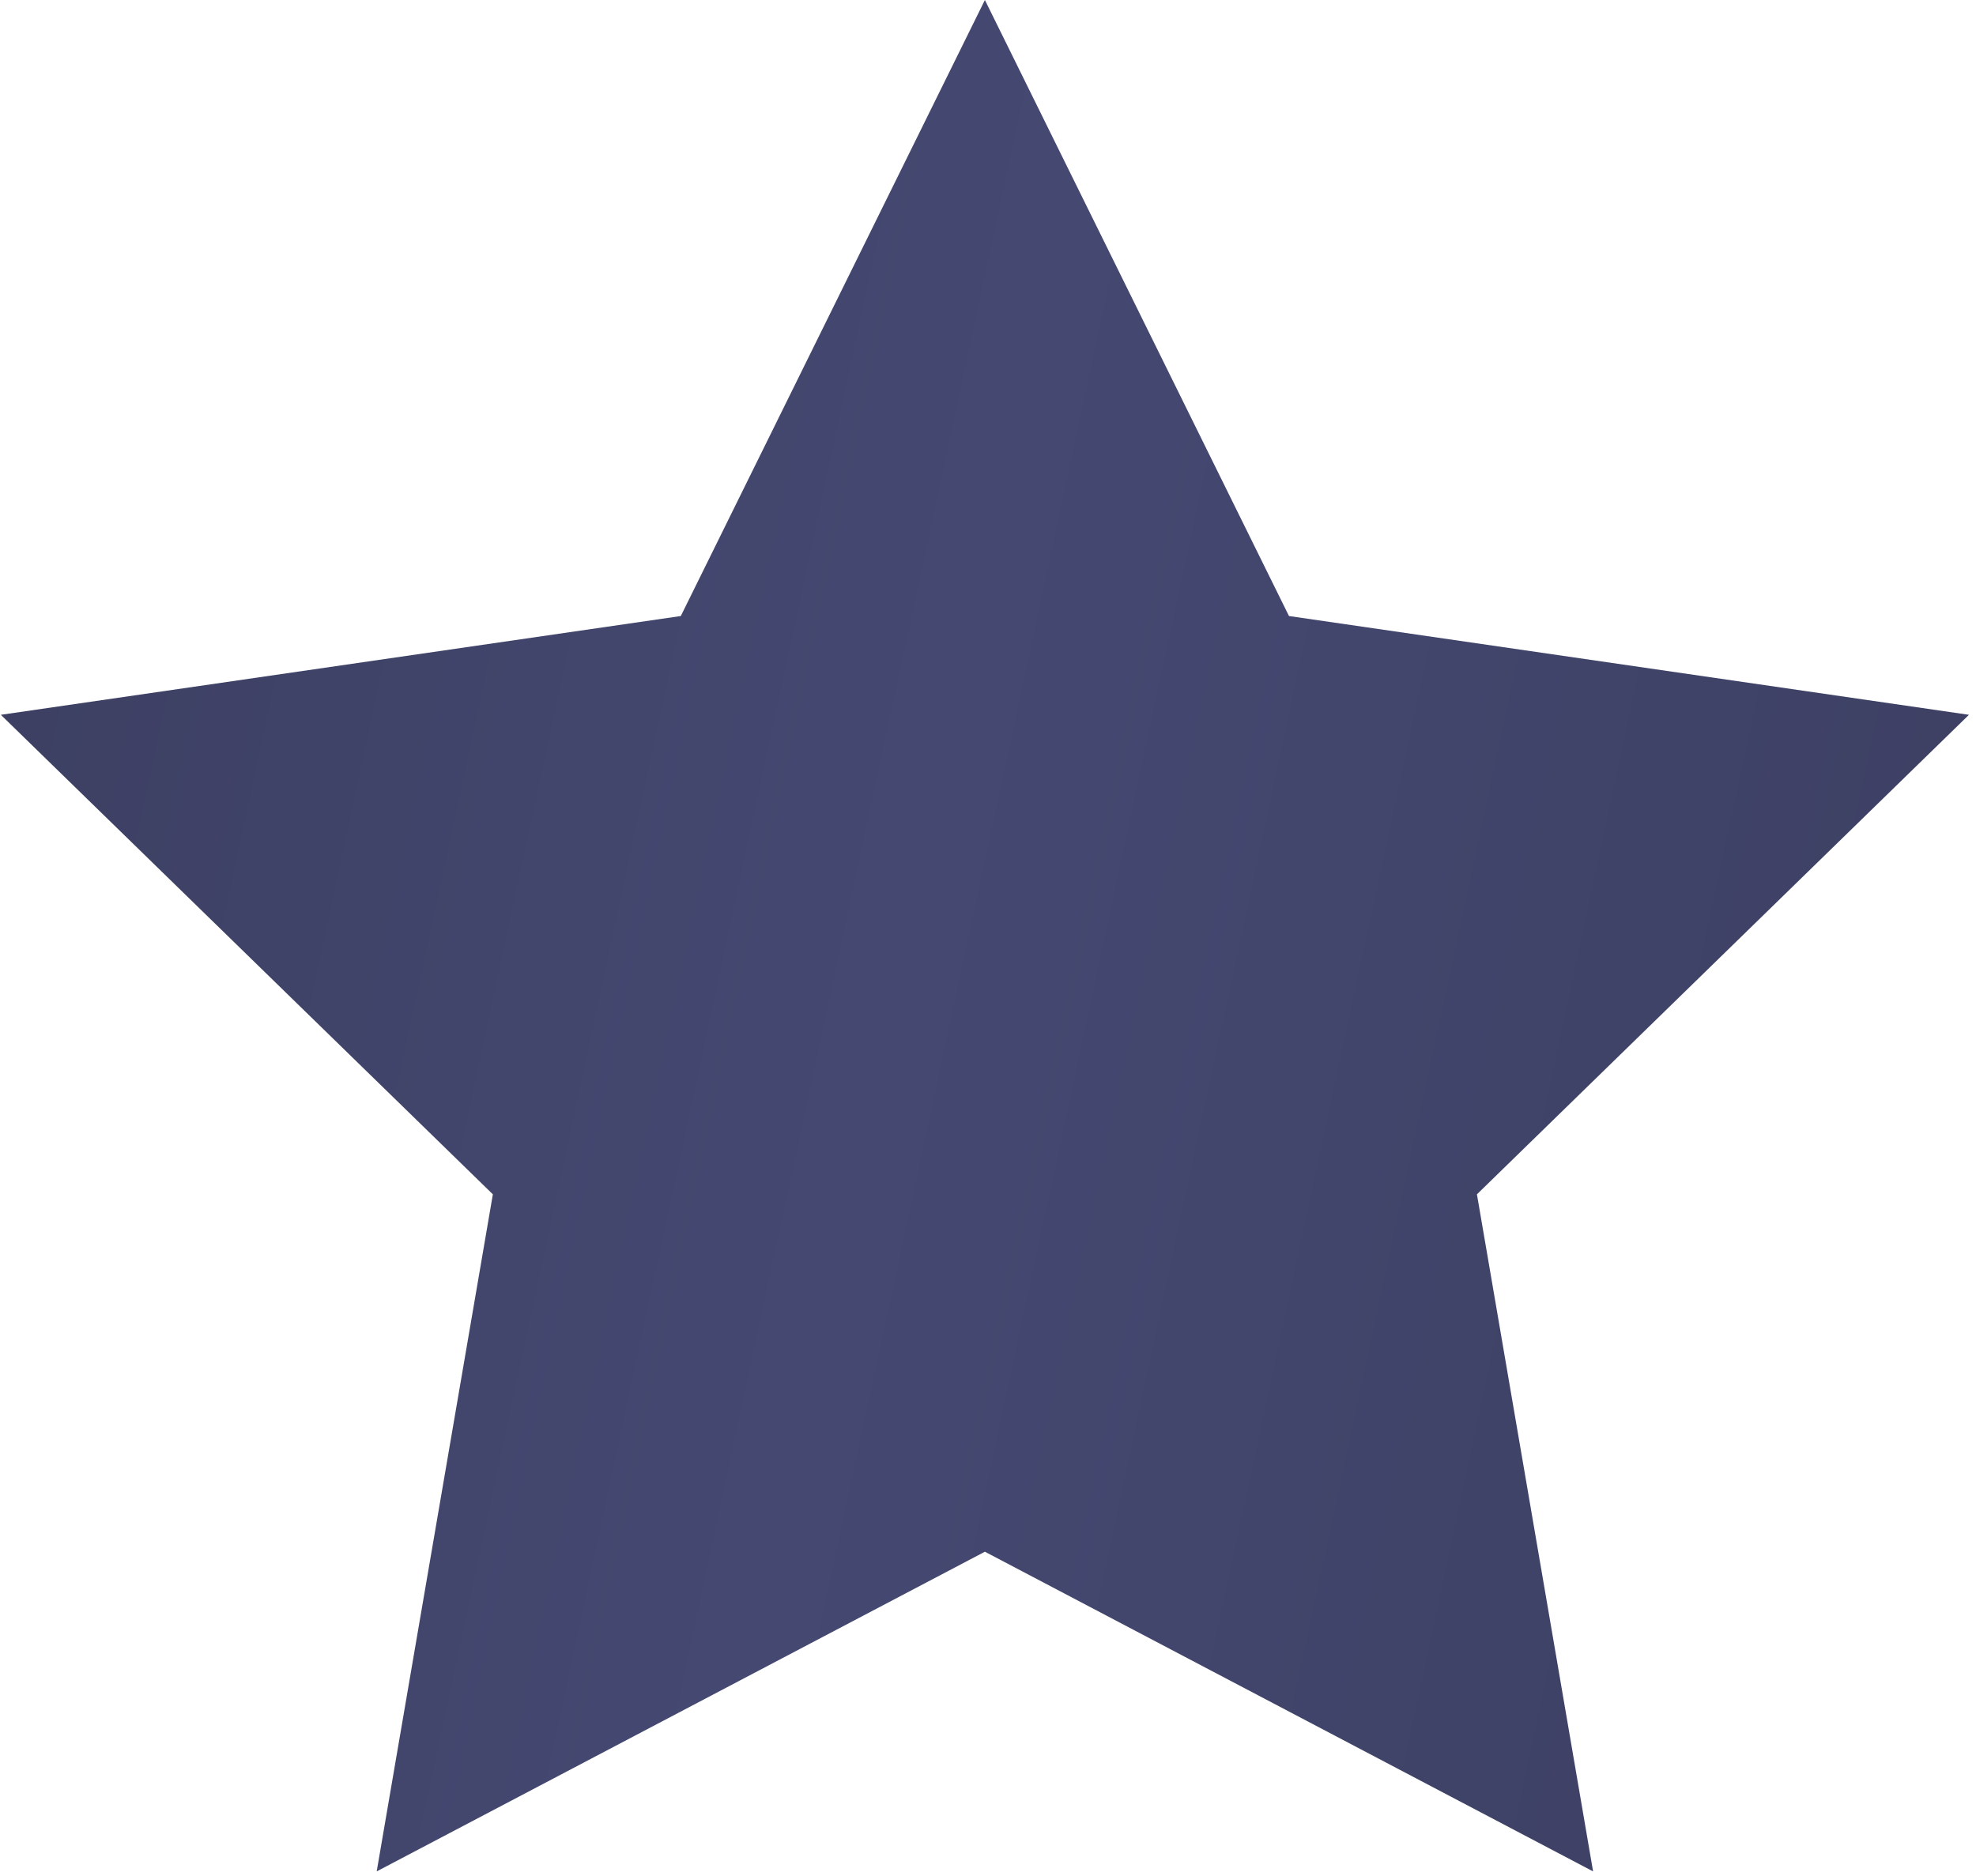 <?xml version="1.0" encoding="UTF-8"?> <svg xmlns="http://www.w3.org/2000/svg" width="119" height="113" viewBox="0 0 119 113" fill="none"> <path d="M59.313 0L77.626 37.107L118.576 43.057L88.945 71.941L95.94 112.725L59.313 93.469L22.686 112.725L29.681 71.941L0.05 43.057L41 37.107L59.313 0Z" fill="url(#paint0_linear_65_6)"></path> <defs> <linearGradient id="paint0_linear_65_6" x1="-3" y1="0" x2="141.735" y2="31.13" gradientUnits="userSpaceOnUse"> <stop stop-color="#3B3E5F"></stop> <stop offset="0.458" stop-color="#454972"></stop> <stop offset="1" stop-color="#3B3E5F"></stop> </linearGradient> </defs> </svg> 